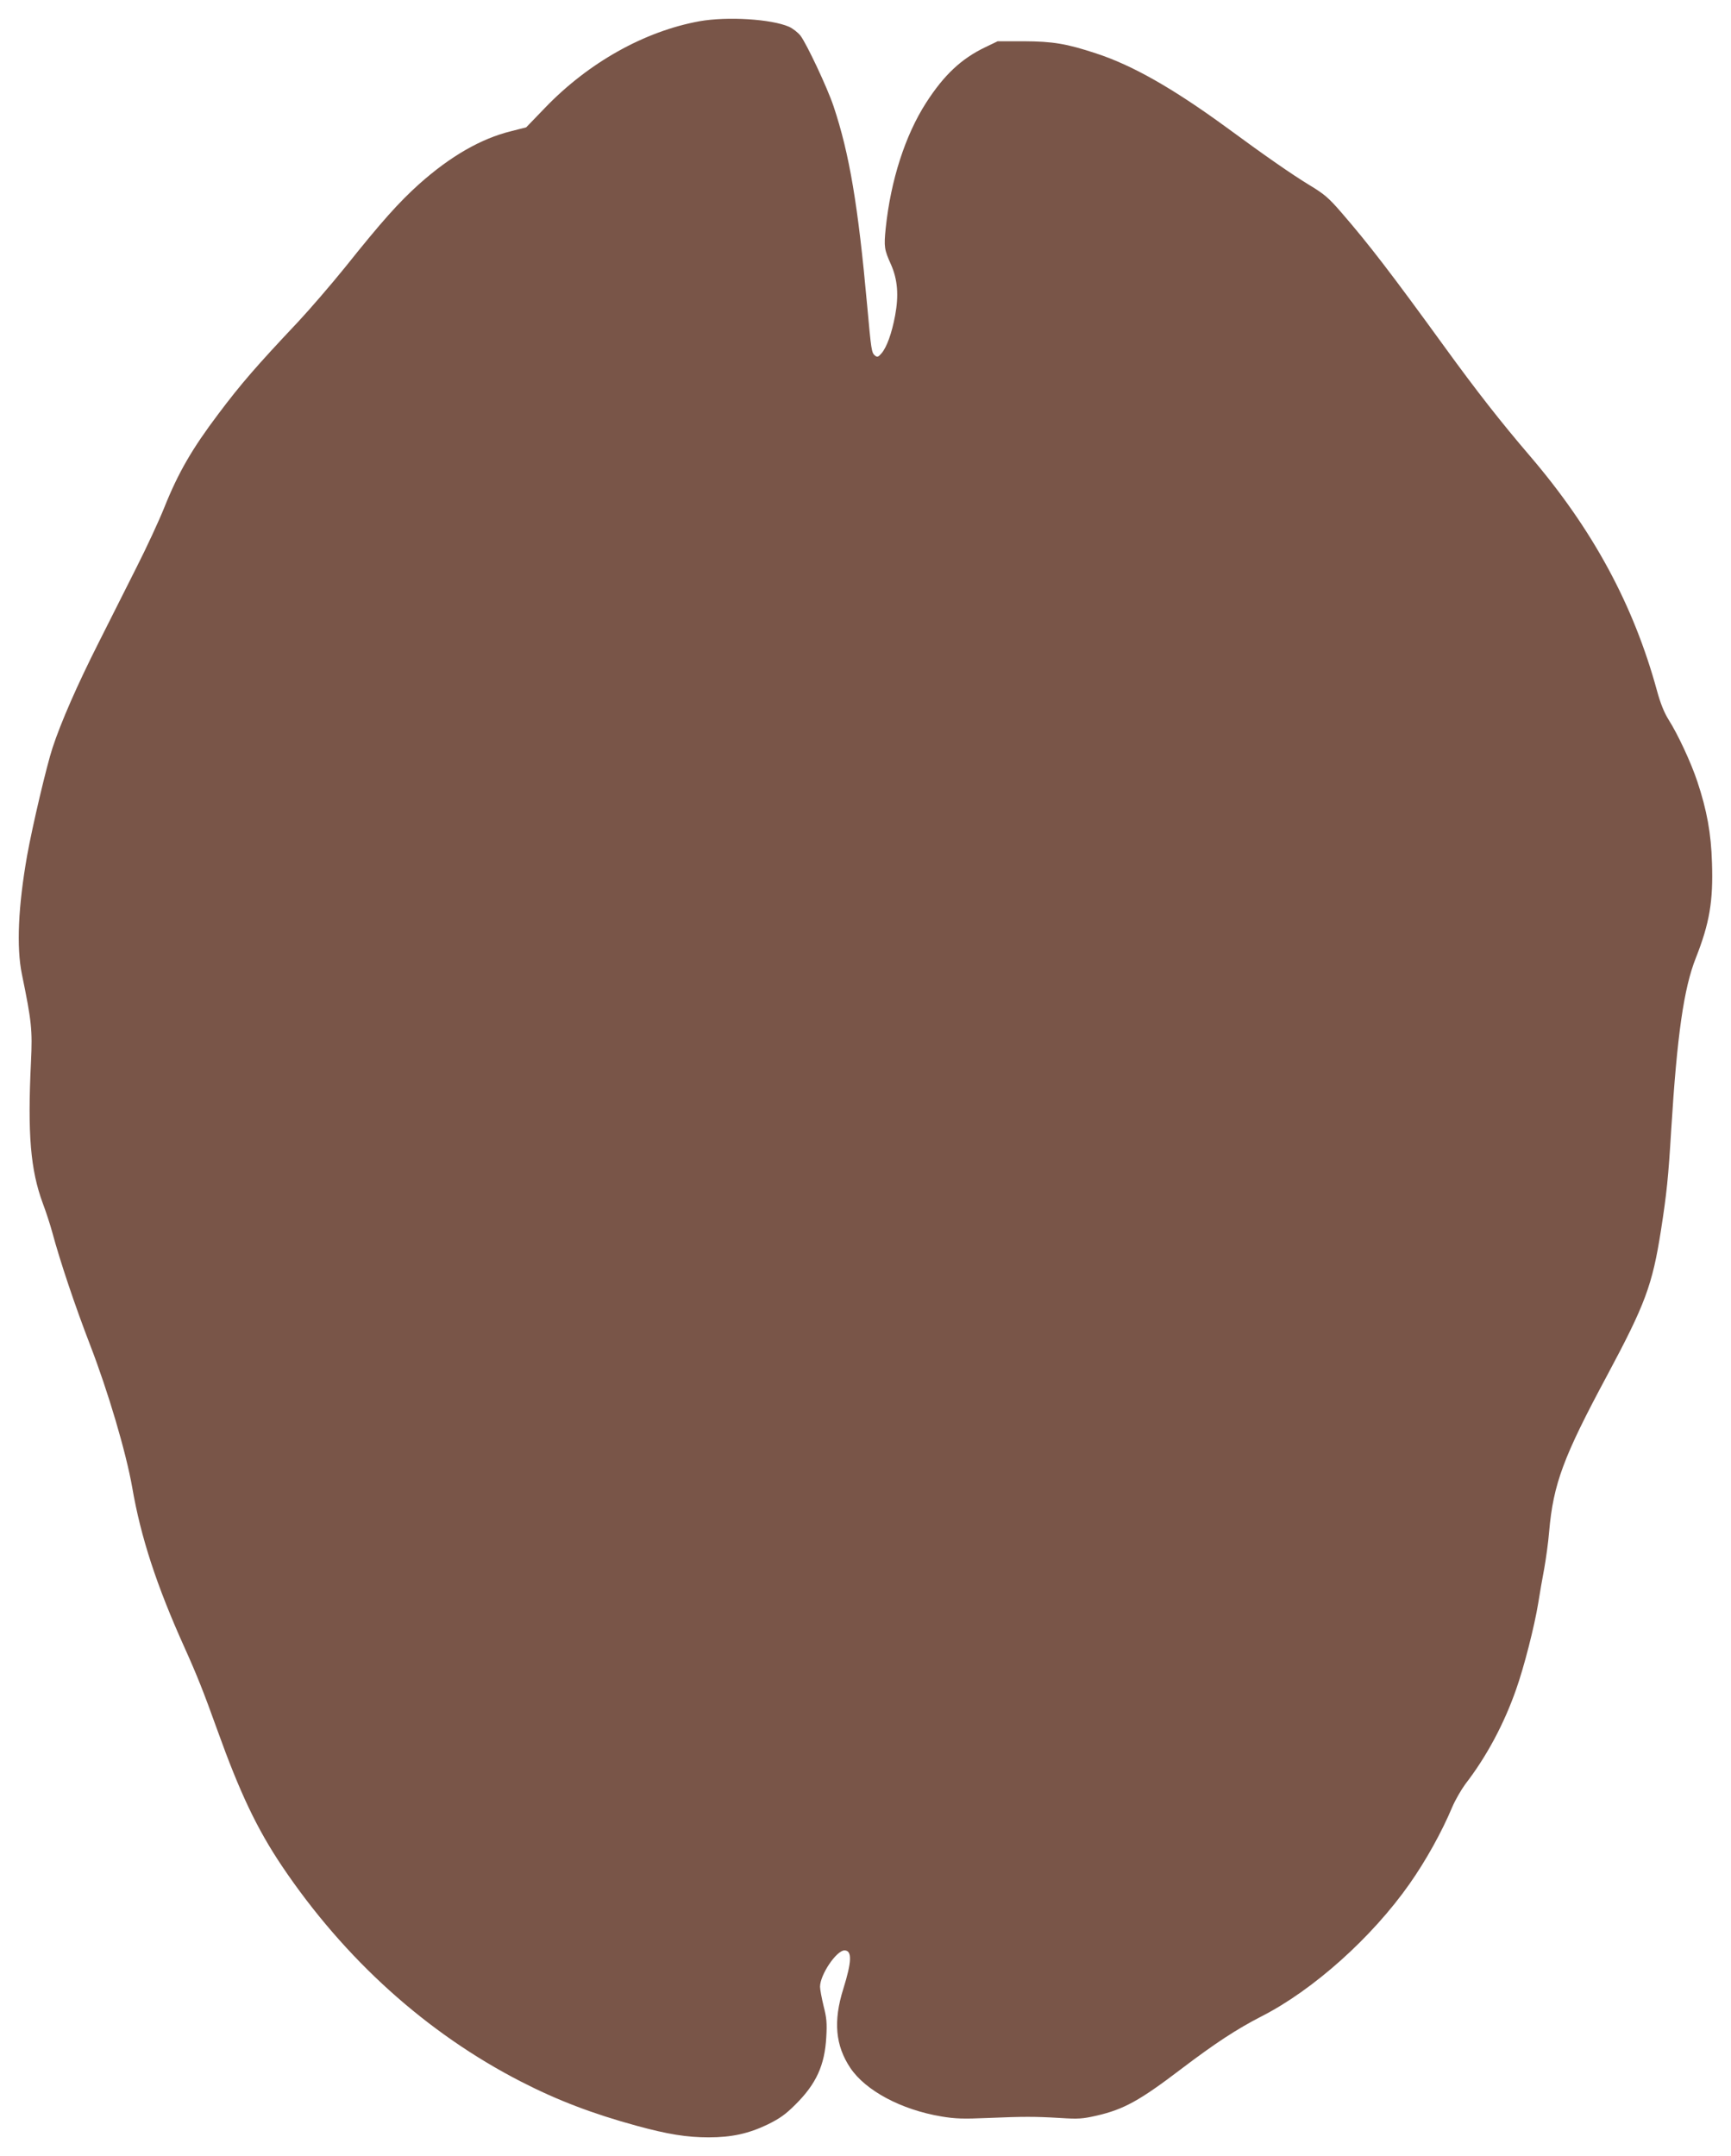 <?xml version="1.0" standalone="no"?>
<!DOCTYPE svg PUBLIC "-//W3C//DTD SVG 20010904//EN"
 "http://www.w3.org/TR/2001/REC-SVG-20010904/DTD/svg10.dtd">
<svg version="1.0" xmlns="http://www.w3.org/2000/svg"
 width="1028pt" height="1280pt" viewBox="0 0 1028 1280"
 preserveAspectRatio="xMidYMid meet">
<g transform="translate(0,1280) scale(0.1,-0.1)"
fill="#795548" stroke="none">
<path d="M4155 12674 c-327 -59 -661 -246 -920 -516 l-110 -114 -90 -23 c-179
-44 -361 -149 -546 -314 -119 -107 -220 -219 -438 -492 -84 -104 -210 -250
-279 -324 -250 -265 -340 -369 -474 -547 -157 -208 -239 -349 -323 -559 -31
-77 -105 -237 -165 -355 -59 -118 -160 -318 -224 -445 -126 -249 -225 -475
-274 -625 -35 -106 -119 -462 -151 -640 -53 -301 -64 -543 -31 -704 58 -282
63 -330 54 -521 -21 -429 -3 -641 70 -839 19 -50 44 -127 56 -171 47 -175 137
-442 225 -670 108 -280 213 -636 250 -845 51 -297 145 -584 310 -950 76 -169
113 -262 195 -490 135 -376 236 -588 385 -810 371 -551 858 -991 1419 -1279
216 -111 426 -191 686 -262 186 -51 300 -69 428 -69 137 0 237 22 350 76 73
36 107 60 166 119 124 123 174 234 183 400 5 82 2 116 -16 185 -11 46 -21 98
-21 114 0 72 98 216 145 216 46 0 44 -66 -7 -229 -60 -191 -47 -336 42 -469
91 -135 302 -248 541 -288 84 -14 132 -15 273 -9 215 9 281 9 433 0 107 -7
133 -5 216 14 161 37 255 89 502 277 203 154 330 237 478 313 306 156 654 467
878 786 97 138 191 307 254 457 18 42 53 102 77 135 126 163 230 357 302 563
47 132 109 376 131 511 9 57 25 150 36 207 10 57 24 155 29 219 25 283 84 442
344 926 227 424 269 537 320 862 34 218 44 315 61 598 35 564 75 840 146 1019
81 205 104 337 96 566 -5 173 -30 311 -87 482 -38 114 -115 279 -170 366 -27
43 -49 98 -69 171 -140 513 -382 960 -757 1398 -168 196 -314 382 -504 644
-320 441 -451 611 -612 797 -75 87 -102 111 -190 164 -107 65 -268 177 -495
344 -318 232 -559 369 -774 439 -176 58 -256 71 -429 72 l-155 0 -75 -36
c-141 -68 -243 -163 -350 -329 -124 -193 -210 -459 -240 -745 -11 -111 -9
-126 32 -217 39 -89 46 -182 24 -301 -20 -107 -50 -189 -81 -225 -19 -22 -25
-24 -39 -13 -20 17 -22 31 -46 296 -54 596 -105 901 -200 1185 -37 110 -158
367 -196 418 -15 19 -46 43 -68 53 -105 46 -366 62 -531 33z"/>
</g>
</svg>

